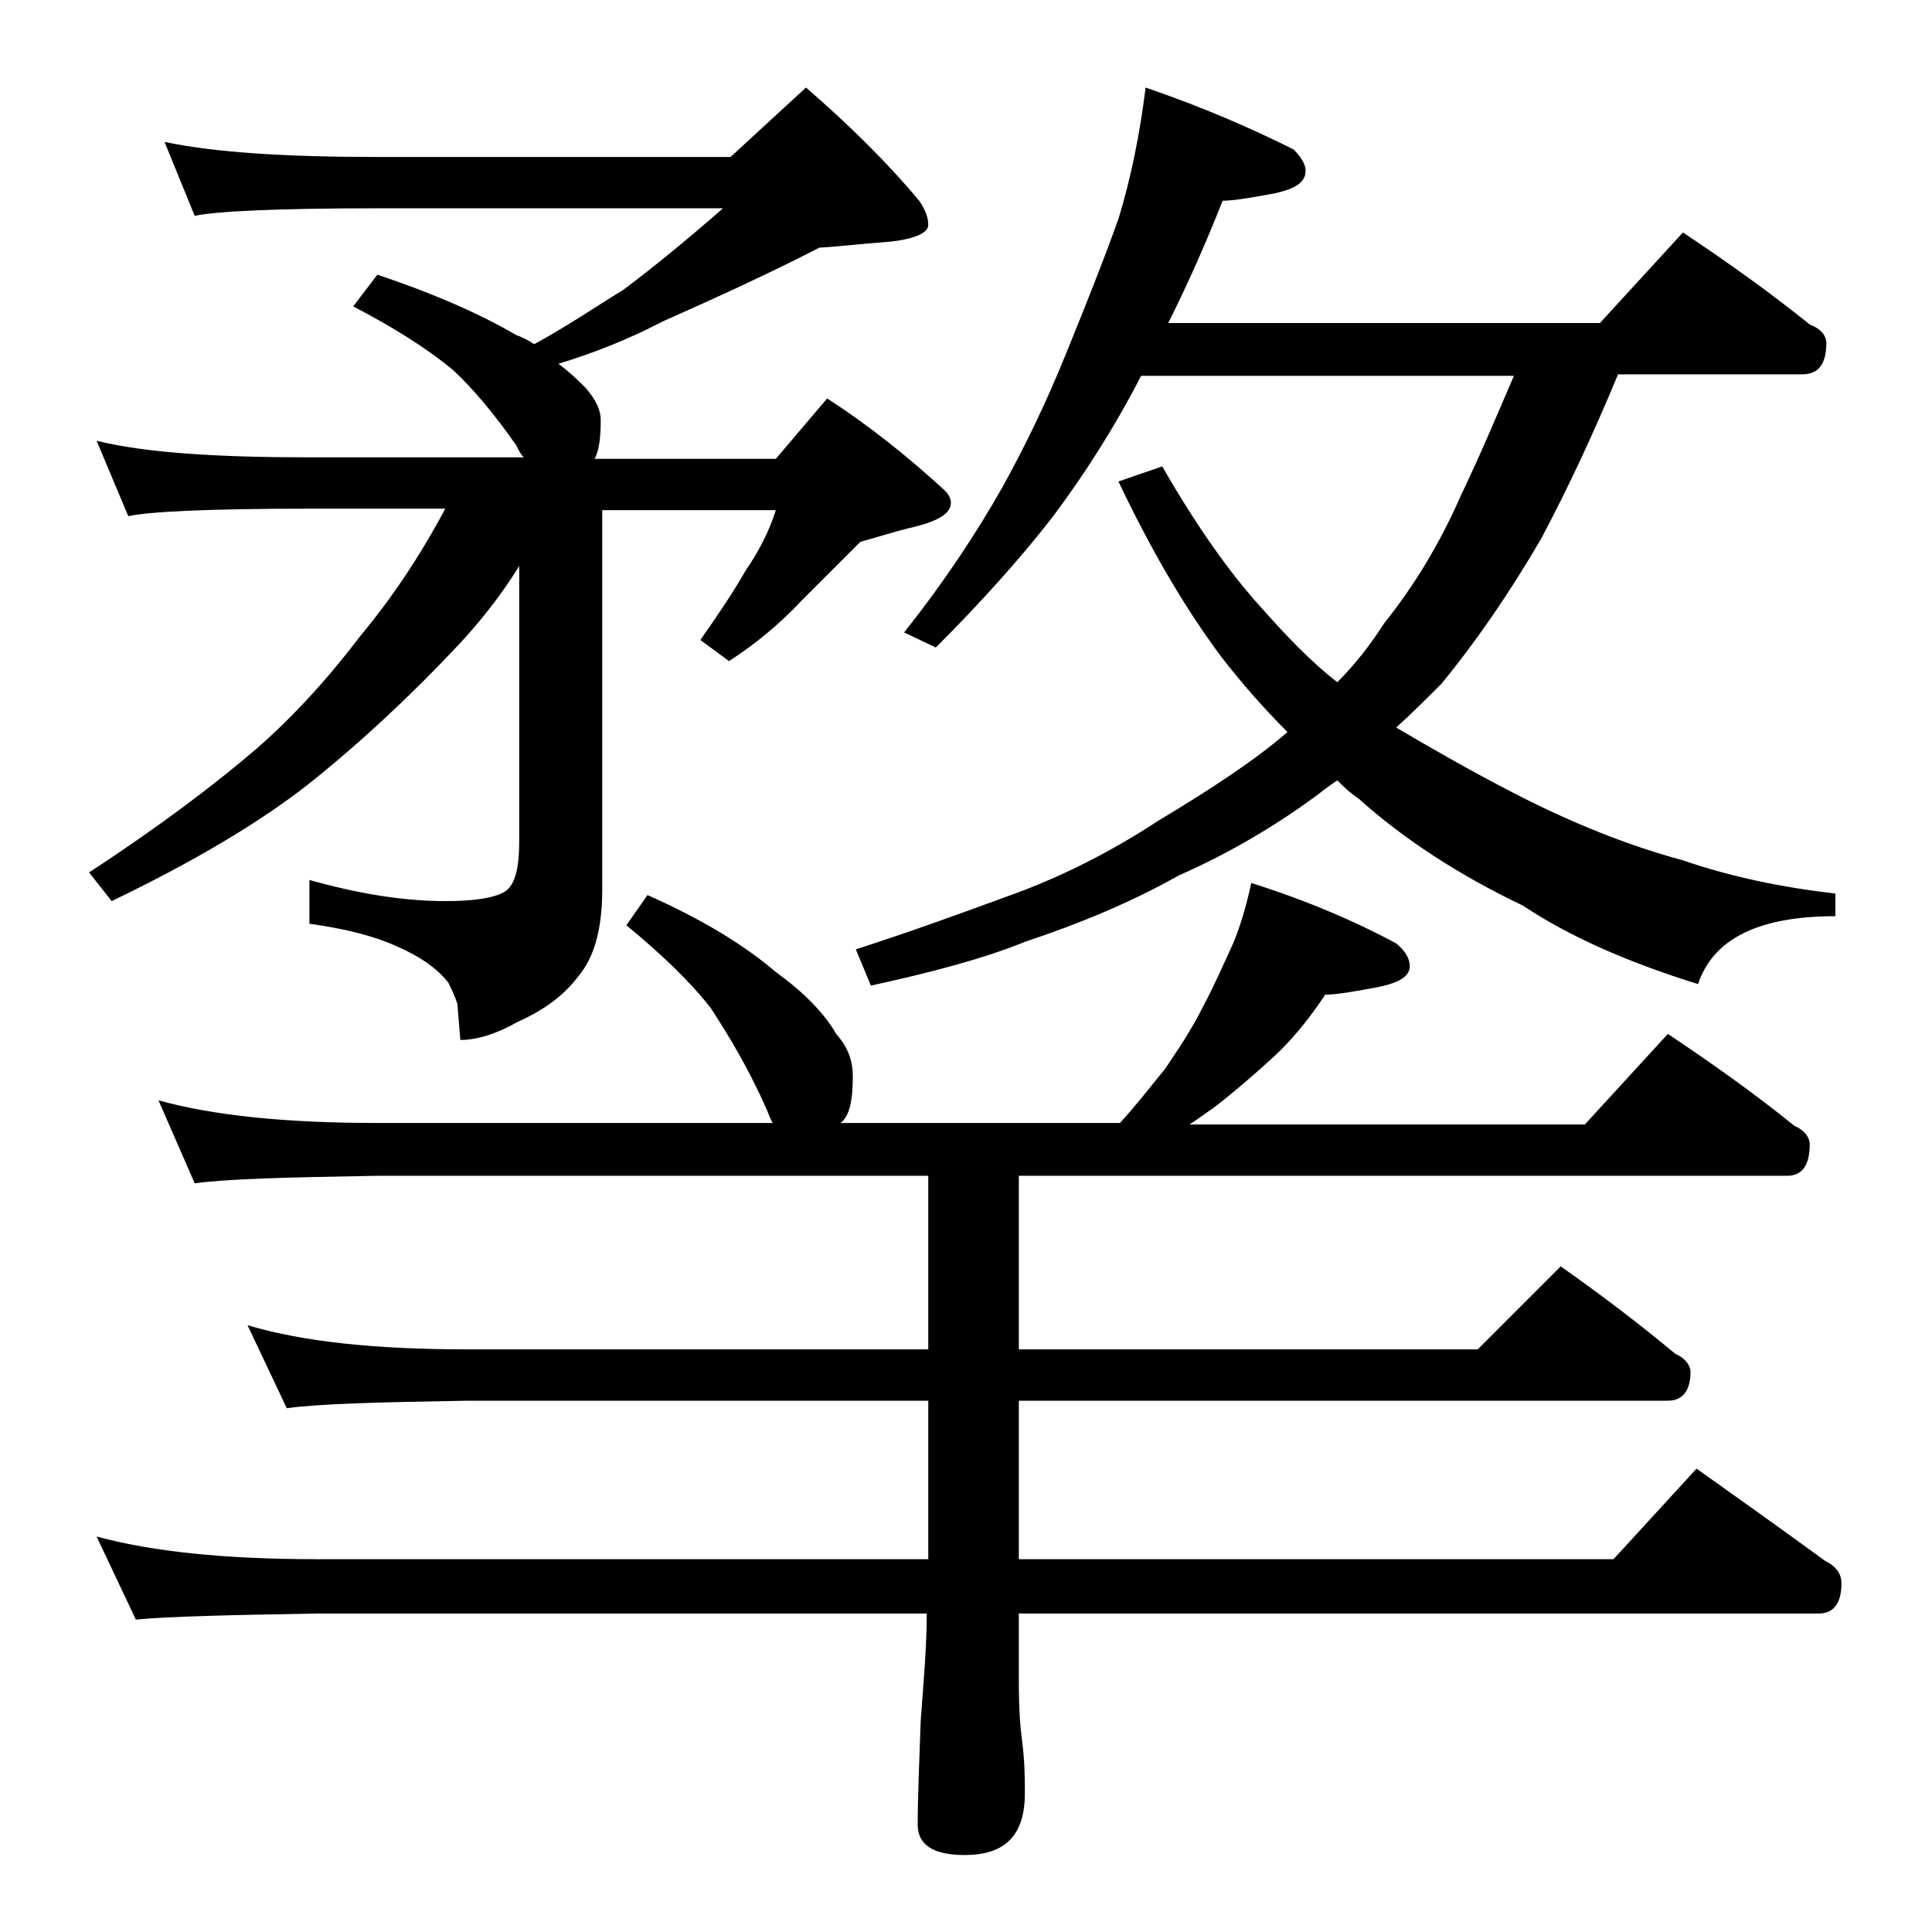 <?xml version="1.0" encoding="utf-8"?>
<!-- Generator: Adobe Illustrator 18.0.0, SVG Export Plug-In . SVG Version: 6.00 Build 0)  -->
<!DOCTYPE svg PUBLIC "-//W3C//DTD SVG 1.1//EN" "http://www.w3.org/Graphics/SVG/1.1/DTD/svg11.dtd">
<svg version="1.1" id="Layer_1" xmlns="http://www.w3.org/2000/svg" xmlns:xlink="http://www.w3.org/1999/xlink" x="0px" y="0px"
	 viewBox="0 0 128 128" enable-background="new 0 0 128 128" xml:space="preserve">
<path d="M10.9,9.4c3.3,0.7,8,1,14.1,1h23.4l5-4.6c3,2.6,5.5,5.1,7.5,7.5c0.4,0.6,0.6,1.1,0.6,1.6s-0.8,0.9-2.4,1.1
	c-2.6,0.2-4.2,0.4-4.8,0.4c-3.3,1.7-6.8,3.3-10.4,4.9c-2.3,1.2-4.6,2.1-6.9,2.8c0.8,0.6,1.3,1.1,1.8,1.6c0.7,0.8,1,1.5,1,2.1
	c0,1.2-0.1,2-0.4,2.6h12l3.4-4c2.8,1.8,5.4,3.9,7.8,6.1c0.2,0.2,0.4,0.5,0.4,0.8c0,0.7-0.8,1.2-2.4,1.6c-1.3,0.3-2.5,0.7-3.6,1
	c-1.2,1.2-2.5,2.5-3.9,3.9c-1.5,1.6-3.1,2.9-4.8,4l-1.9-1.4c1.2-1.7,2.2-3.2,3-4.6c0.9-1.3,1.6-2.7,2-4H39.9v25.1
	c0,2.6-0.5,4.5-1.6,5.8c-0.9,1.2-2.2,2.2-4,3c-1.4,0.8-2.7,1.2-3.8,1.2l-0.2-2.4c-0.2-0.6-0.4-1-0.6-1.4c-0.7-0.9-1.8-1.7-3.4-2.4
	c-1.8-0.8-3.7-1.2-5.8-1.5v-2.9c3.2,0.9,6.2,1.4,9,1.4c1.9,0,3.2-0.2,3.9-0.6c0.7-0.4,1-1.5,1-3.4V37.5c-1.3,2.1-2.7,3.8-4,5.2
	c-3.1,3.3-6.4,6.4-9.9,9.2c-3.3,2.6-7.7,5.2-13.1,7.8l-1.5-1.9c4.6-3,8.3-5.8,11.1-8.2c2.4-2.1,4.7-4.6,6.9-7.5
	c2-2.4,3.9-5.2,5.6-8.4h-9c-6.7,0-10.7,0.2-12,0.5l-2.1-5c3.2,0.8,8,1.1,14.1,1.1h14.2c-0.2-0.2-0.3-0.4-0.5-0.8
	c-1.4-2-2.8-3.7-4.2-5c-1.7-1.4-3.9-2.8-6.6-4.2l1.6-2.1c3.9,1.3,7,2.7,9.2,4c0.6,0.2,1,0.5,1.2,0.6c2.2-1.2,4.1-2.5,5.9-3.6
	c2-1.5,4.2-3.3,6.6-5.4H25c-6.7,0-10.7,0.2-12.1,0.5L10.9,9.4z M42.9,59.3c3.6,1.6,6.4,3.3,8.5,5.1c1.8,1.3,3.2,2.7,4,4.1
	c0.8,0.9,1.1,1.8,1.1,2.8c0,1.6-0.2,2.6-0.8,3.1h18.5c1.1-1.2,2.1-2.5,3-3.6c0.8-1.2,1.7-2.5,2.5-4.1c0.8-1.5,1.4-2.9,2-4.2
	c0.5-1.2,0.9-2.6,1.2-4c3.8,1.2,7,2.6,9.6,4c0.6,0.5,0.9,1,0.9,1.5c0,0.7-0.7,1.1-2.1,1.4c-1.6,0.3-2.8,0.5-3.5,0.5
	c-1,1.5-2.1,2.9-3.4,4.1c-1.3,1.2-2.7,2.4-4,3.4c-0.6,0.4-1.1,0.8-1.6,1.1H105l5.5-6c3,2,5.8,4,8.4,6.1c0.7,0.3,1,0.8,1,1.2
	c0,1.4-0.5,2.1-1.5,2.1H67.5v11.5h30.4l5.5-5.5c2.7,1.9,5.2,3.8,7.6,5.8c0.7,0.3,1,0.8,1,1.2c0,1.2-0.5,1.9-1.5,1.9h-43v10.5h39.4
	l5.5-6c3.1,2.2,5.9,4.2,8.5,6.1c0.8,0.4,1.1,0.9,1.1,1.5c0,1.3-0.5,2-1.5,2h-53v4.5c0,1.8,0.1,3.1,0.2,3.8c0.2,1.5,0.2,2.7,0.2,3.6
	c0,2.8-1.3,4.1-4,4.1c-2.1,0-3.1-0.7-3.1-2c0-1.8,0.1-4.1,0.2-6.9c0.2-2.7,0.4-5,0.4-7.1H21c-5.9,0.1-9.9,0.2-12,0.4l-2.6-5.5
	c3.7,1,8.5,1.5,14.6,1.5h40.5V92.8H31c-5.9,0.1-9.9,0.2-12,0.5l-2.6-5.5c3.7,1.1,8.5,1.6,14.6,1.6h30.5V77.9H25
	c-5.9,0.1-10,0.2-12.1,0.5l-2.4-5.5c3.6,1,8.4,1.5,14.5,1.5h26.2c-0.2-0.3-0.3-0.7-0.5-1.1c-1.2-2.7-2.5-4.8-3.6-6.5
	c-1.4-1.8-3.3-3.6-5.6-5.5L42.9,59.3z M75.9,5.8c3.8,1.3,7,2.7,9.8,4.1c0.5,0.5,0.8,1,0.8,1.4c0,0.8-0.7,1.2-2,1.5
	c-1.6,0.3-2.8,0.5-3.5,0.5c-1.1,2.8-2.3,5.5-3.6,8.1H106l5.5-6c3,2,5.8,4,8.4,6.1c0.8,0.3,1.1,0.8,1.1,1.2c0,1.4-0.5,2.1-1.6,2.1
	h-12.2c-1.7,4.1-3.4,7.7-5.1,10.9c-2.1,3.6-4.3,6.8-6.6,9.6c-1,1-2,2-3,2.9c2.2,1.3,4.8,2.8,7.9,4.4c3.7,1.9,7.4,3.4,11.1,4.4
	c3.2,1.1,6.6,1.8,10.1,2.2v1.5c-5.1,0-8.1,1.5-9.1,4.5c-4.8-1.5-8.6-3.2-11.6-5.2c-4.2-2-7.9-4.4-10.9-7.1c-0.6-0.4-1-0.8-1.4-1.2
	c-0.6,0.4-1.1,0.8-1.5,1.1c-2.6,1.9-5.6,3.7-9,5.2c-3.2,1.8-6.6,3.2-10.2,4.4c-2.7,1.1-6.1,2-10.2,2.9l-1-2.4c3.7-1.2,7-2.4,10-3.5
	c3.4-1.2,6.8-2.9,10-5c3.5-2.1,6.4-4,8.6-5.9c-1.6-1.6-3-3.2-4.4-5c-2.6-3.5-4.8-7.4-6.8-11.6l2.9-1c2.3,4,4.5,7.1,6.6,9.4
	c1.6,1.8,3.2,3.5,5,4.9c1.2-1.2,2.2-2.5,3.1-3.9c2-2.5,3.7-5.3,5.1-8.5c1.2-2.5,2.3-5.1,3.5-7.9H75.6c-1.8,3.5-3.8,6.6-5.9,9.4
	C67.6,37,65,39.9,62,42.9l-2.1-1c2.7-3.4,4.8-6.6,6.5-9.6c1.5-2.7,2.9-5.6,4.2-8.8c1.3-3.2,2.5-6.2,3.5-9C74.9,11.9,75.5,9,75.9,5.8
	z"/>
</svg>
